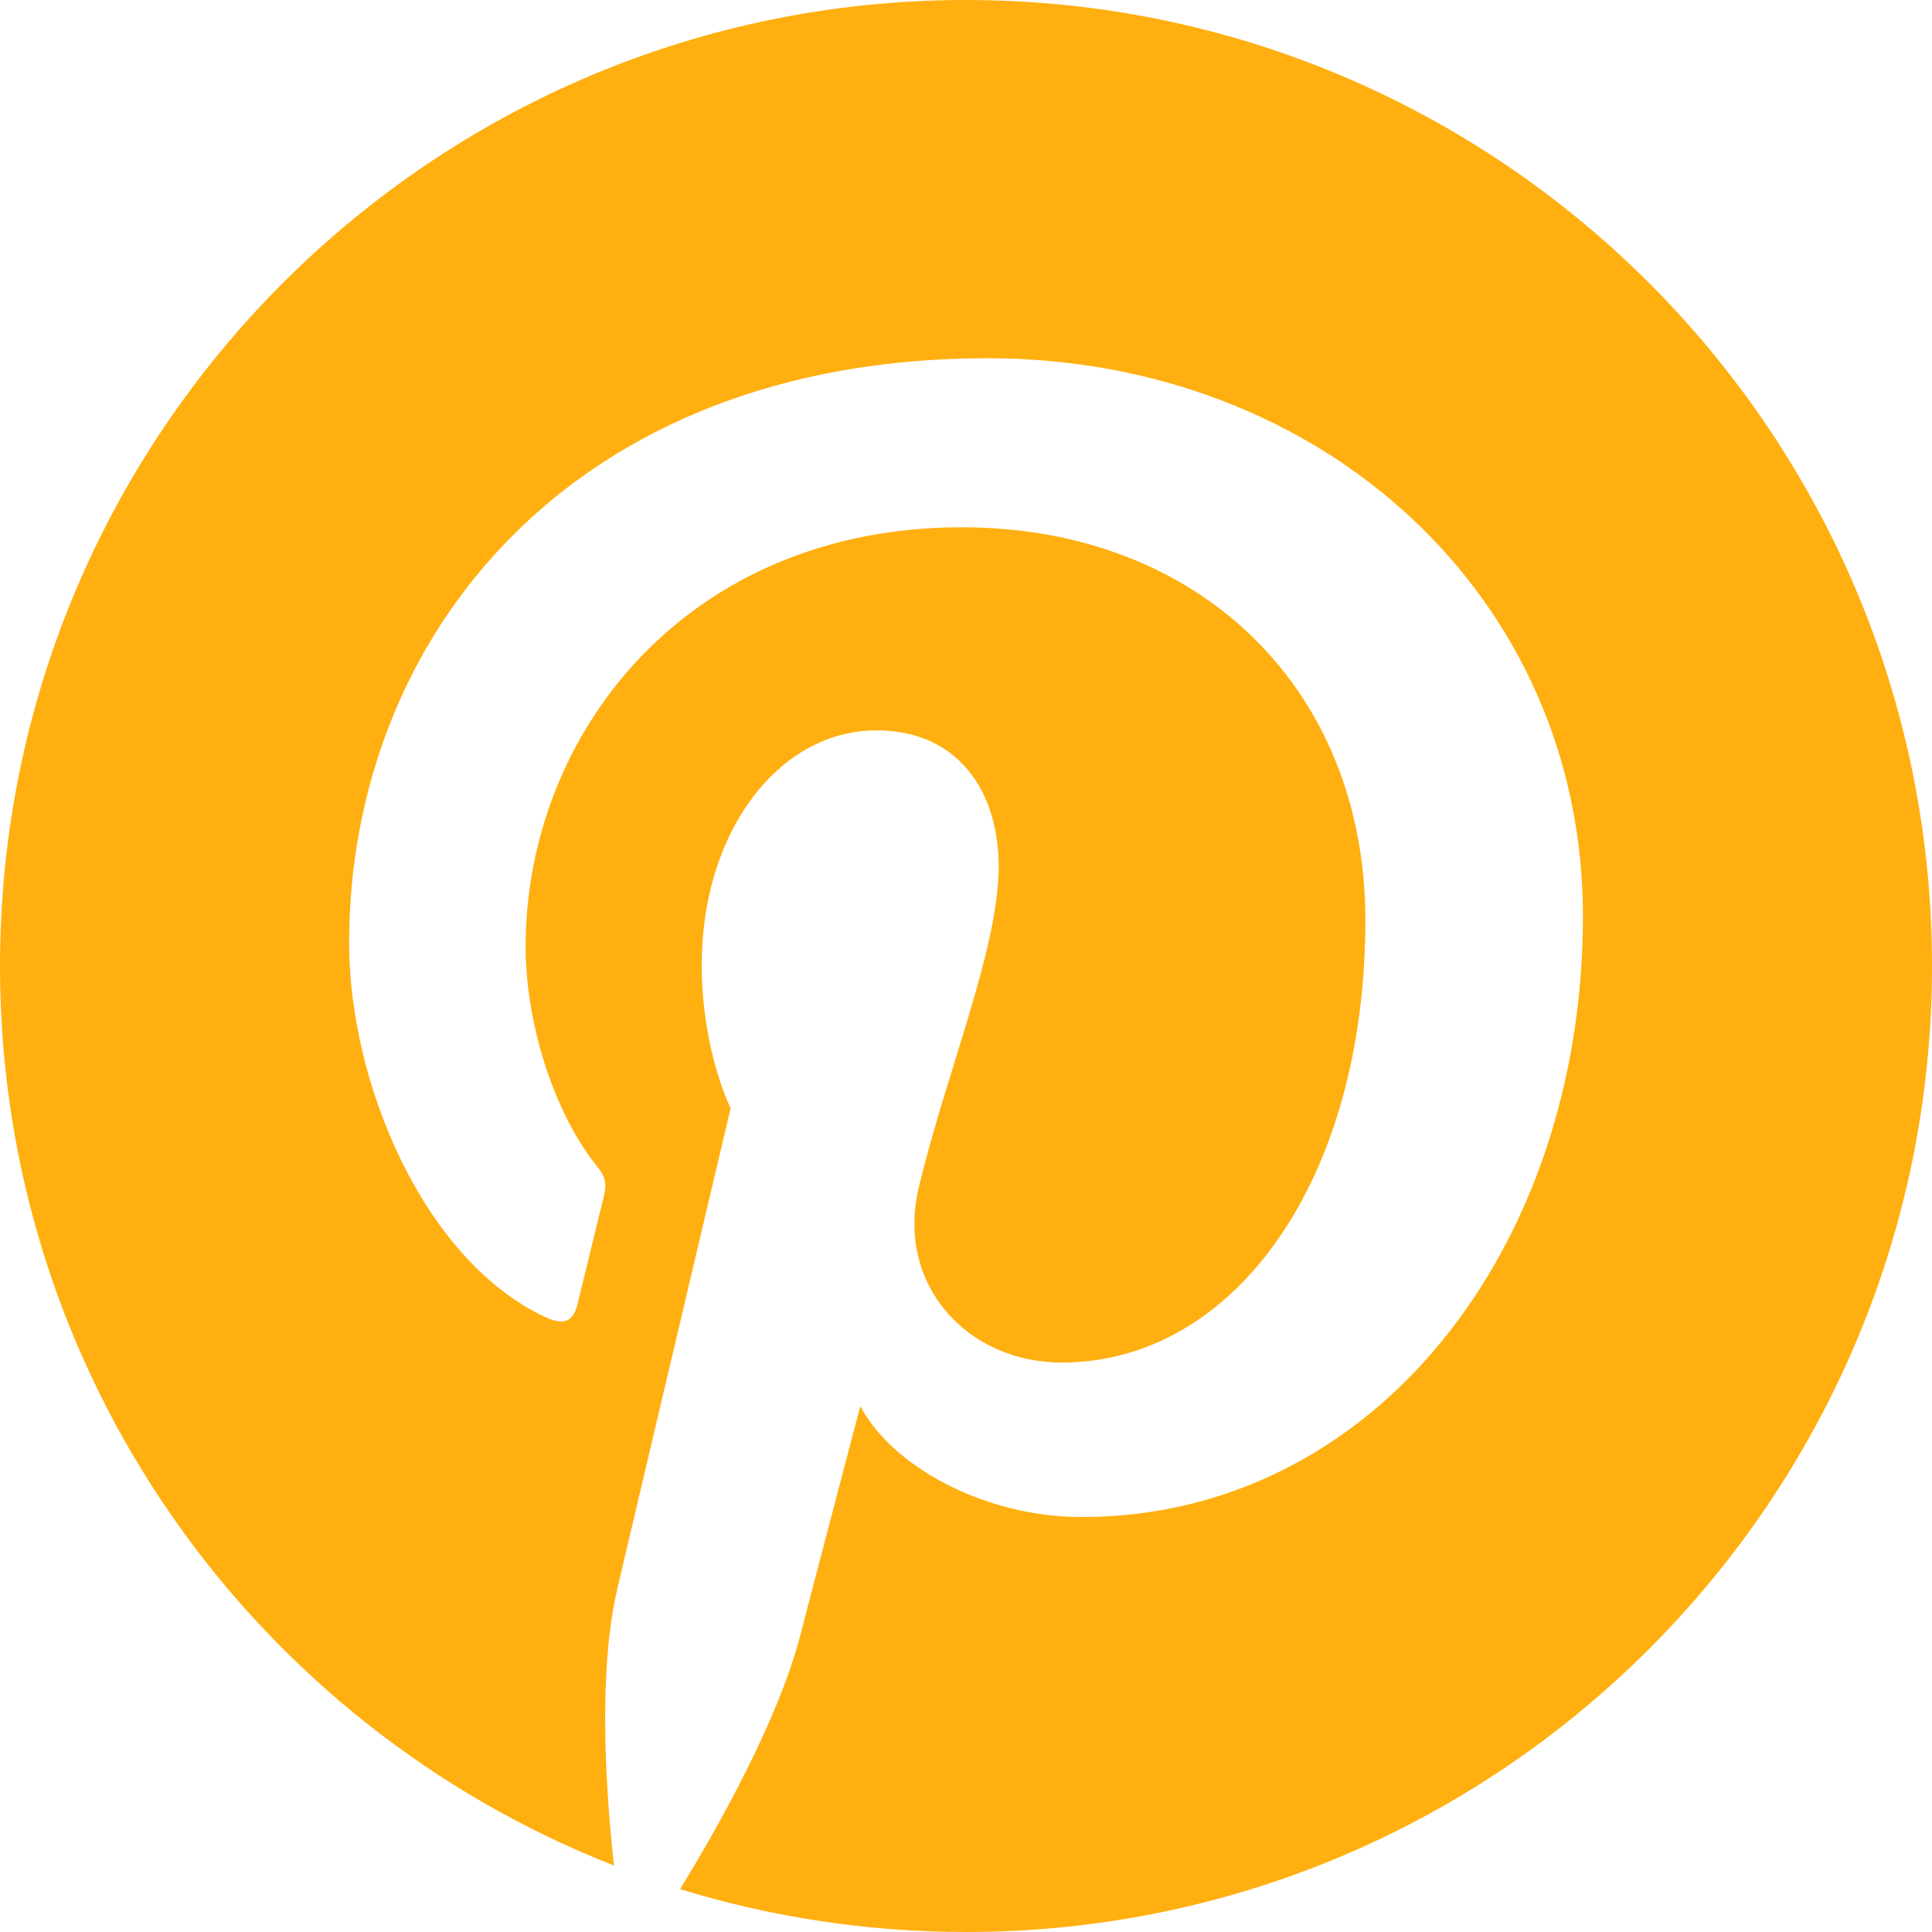 <svg width="24" height="24" viewBox="0 0 24 24" fill="none" xmlns="http://www.w3.org/2000/svg">
<path d="M12 0C5.372 0 0 5.372 0 12C0 17.084 3.163 21.426 7.627 23.174C7.523 22.225 7.427 20.768 7.669 19.733C7.888 18.797 9.076 13.768 9.076 13.768C9.076 13.768 8.717 13.049 8.717 11.987C8.717 10.318 9.684 9.073 10.888 9.073C11.911 9.073 12.406 9.842 12.406 10.763C12.406 11.792 11.75 13.332 11.412 14.758C11.129 15.953 12.011 16.926 13.189 16.926C15.322 16.926 16.961 14.677 16.961 11.431C16.961 8.558 14.897 6.55 11.948 6.55C8.534 6.55 6.53 9.11 6.53 11.758C6.53 12.788 6.928 13.895 7.423 14.496C7.522 14.615 7.535 14.719 7.506 14.84C7.415 15.22 7.213 16.034 7.174 16.201C7.122 16.421 7 16.468 6.773 16.361C5.274 15.662 4.337 13.471 4.337 11.712C4.337 7.927 7.087 4.45 12.266 4.45C16.429 4.45 19.664 7.416 19.664 11.381C19.664 15.517 17.057 18.845 13.438 18.845C12.222 18.845 11.078 18.212 10.687 17.467C10.687 17.467 10.085 19.758 9.94 20.321C9.668 21.362 8.938 22.67 8.448 23.467C9.57 23.812 10.763 24 12 24C18.626 24 24 18.626 24 12C24 5.374 18.628 0 12 0Z" fill="#FFAF0F"/>
</svg>
